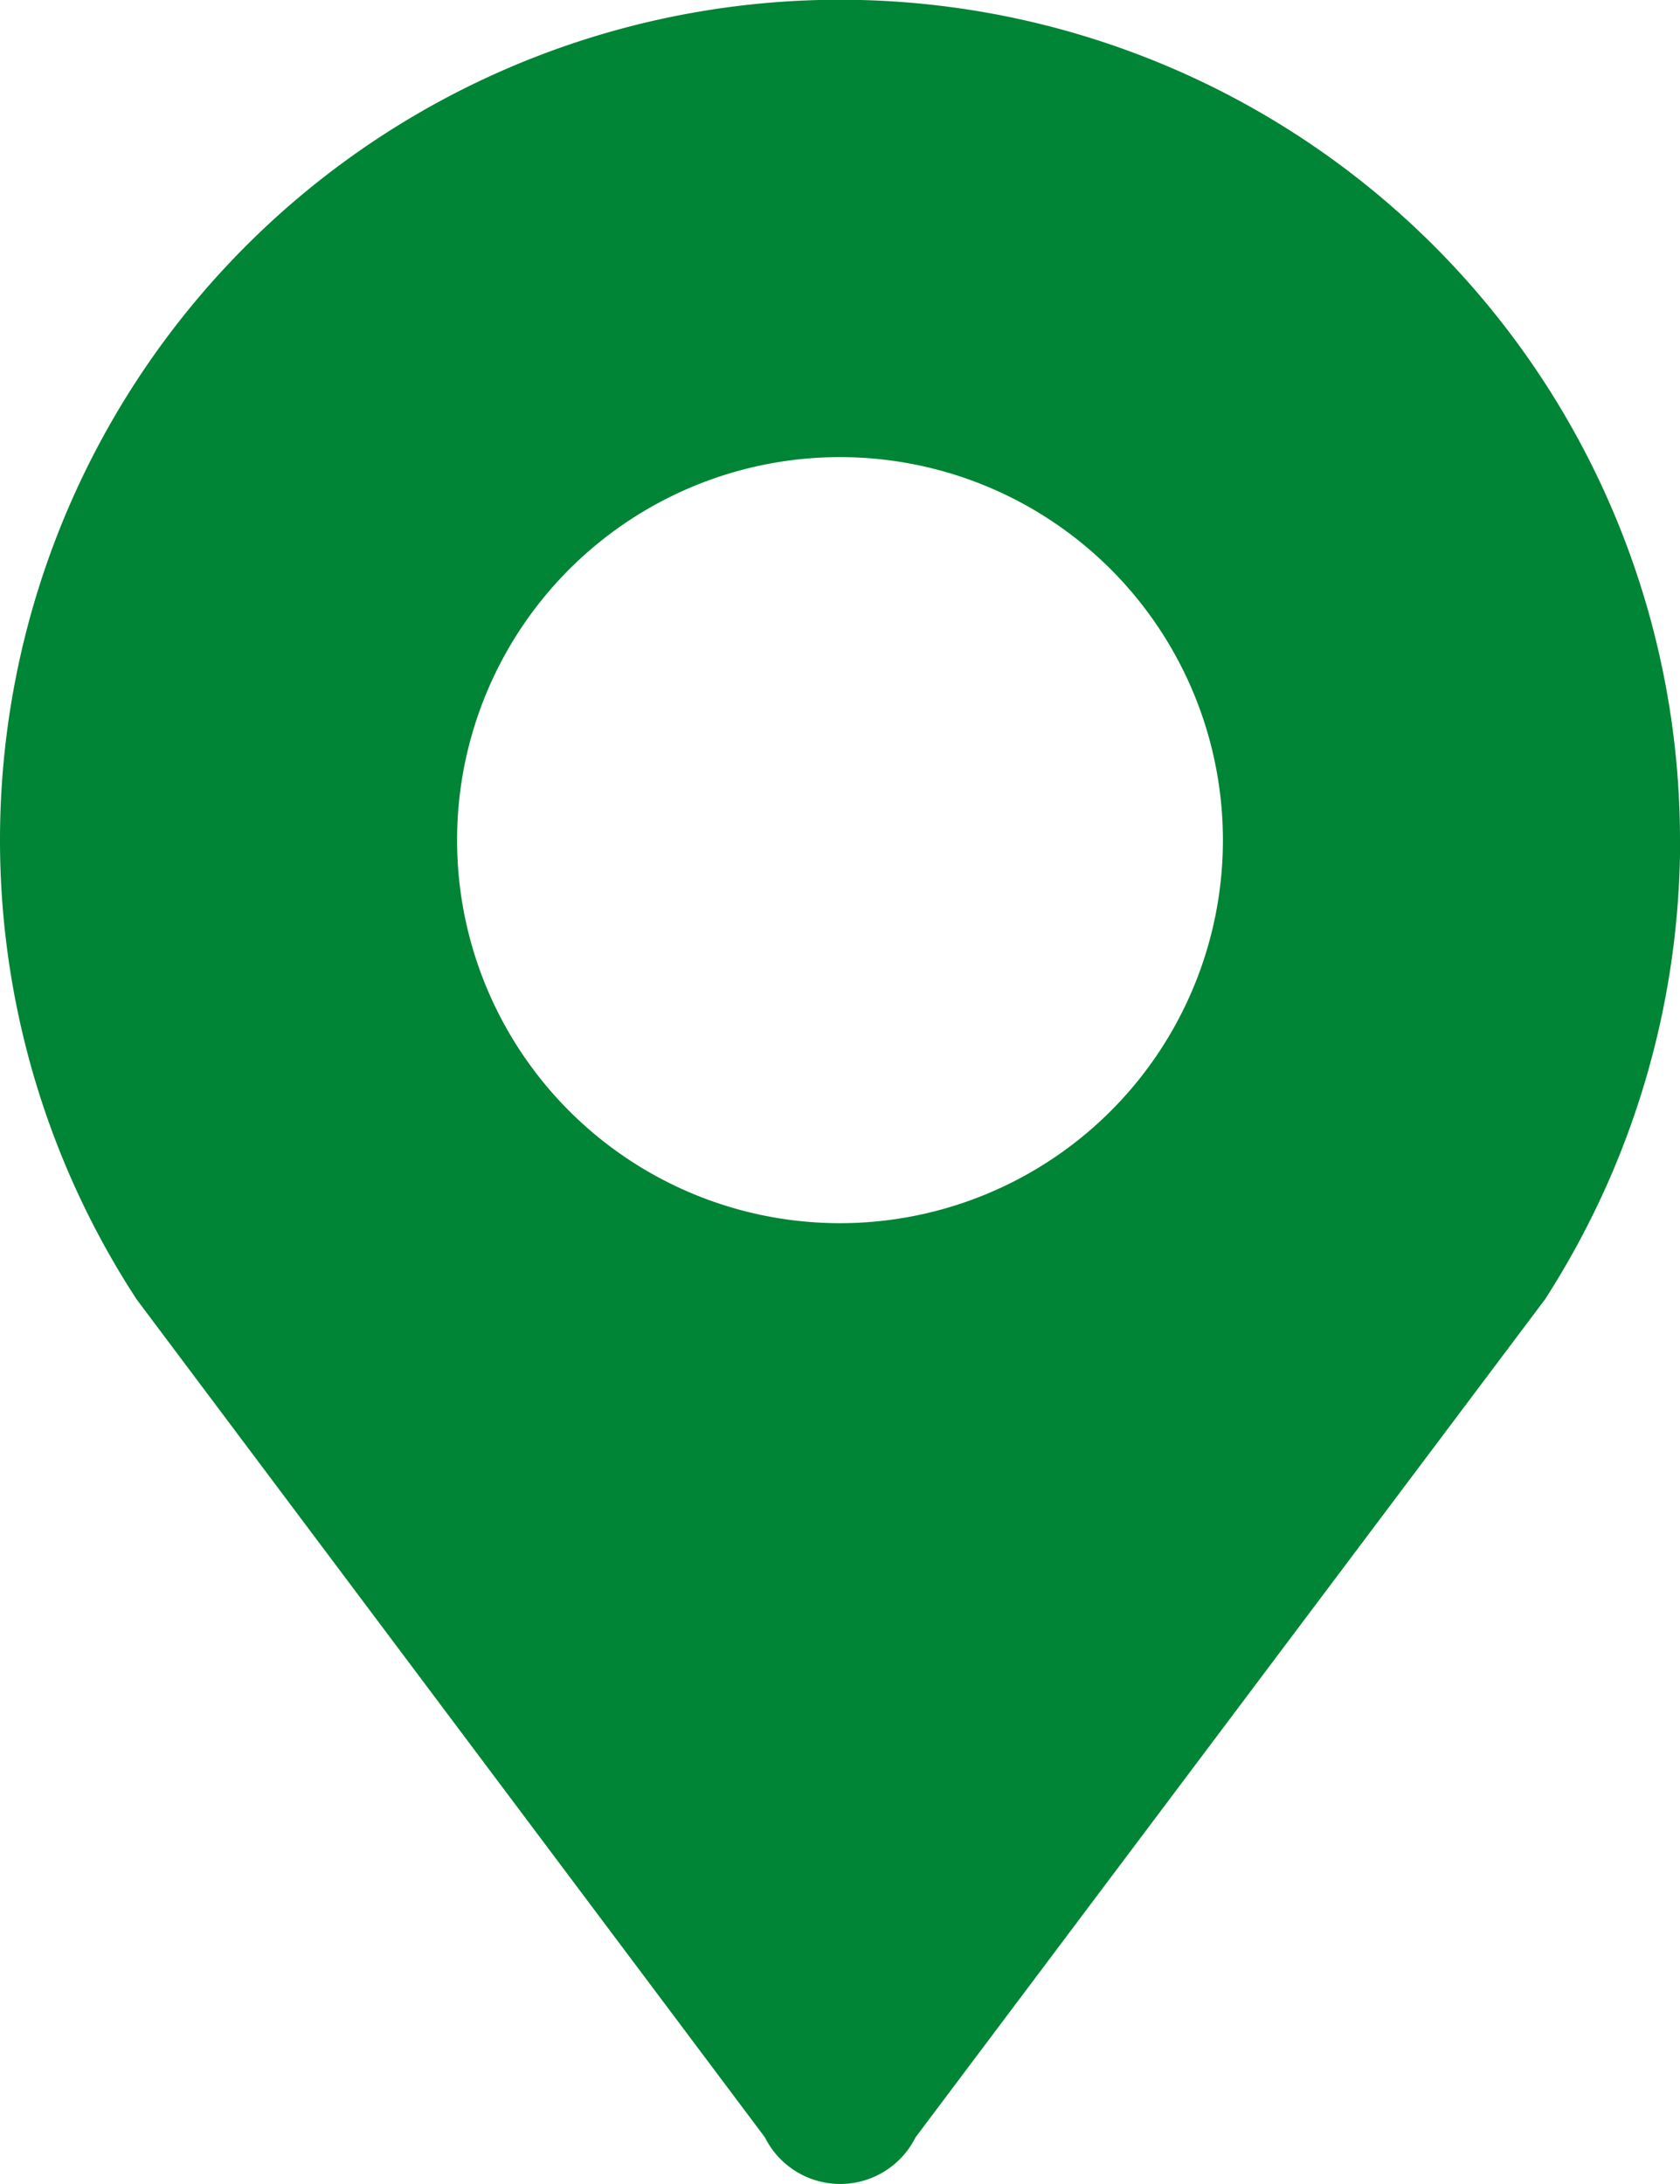 <svg xmlns="http://www.w3.org/2000/svg" width="15.334" height="19.928" viewBox="0 0 15.334 19.928">
  <g id="组_2624" data-name="组 2624" transform="translate(-150.001 -5569.387)">
    <path id="路径_102" data-name="路径 102" d="M125.82,4.086a3.495,3.495,0,1,1-3.495,3.495,3.495,3.495,0,0,1,3.495-3.495Zm7.667,3.5A7.667,7.667,0,1,0,119.4,11.771l5.735,7.647a.768.768,0,0,0,1.374,0l5.746-7.647a7.733,7.733,0,0,0,1.233-4.189Z" transform="translate(31.848 5569.472)" fill="#008435"/>
  </g>
</svg>
